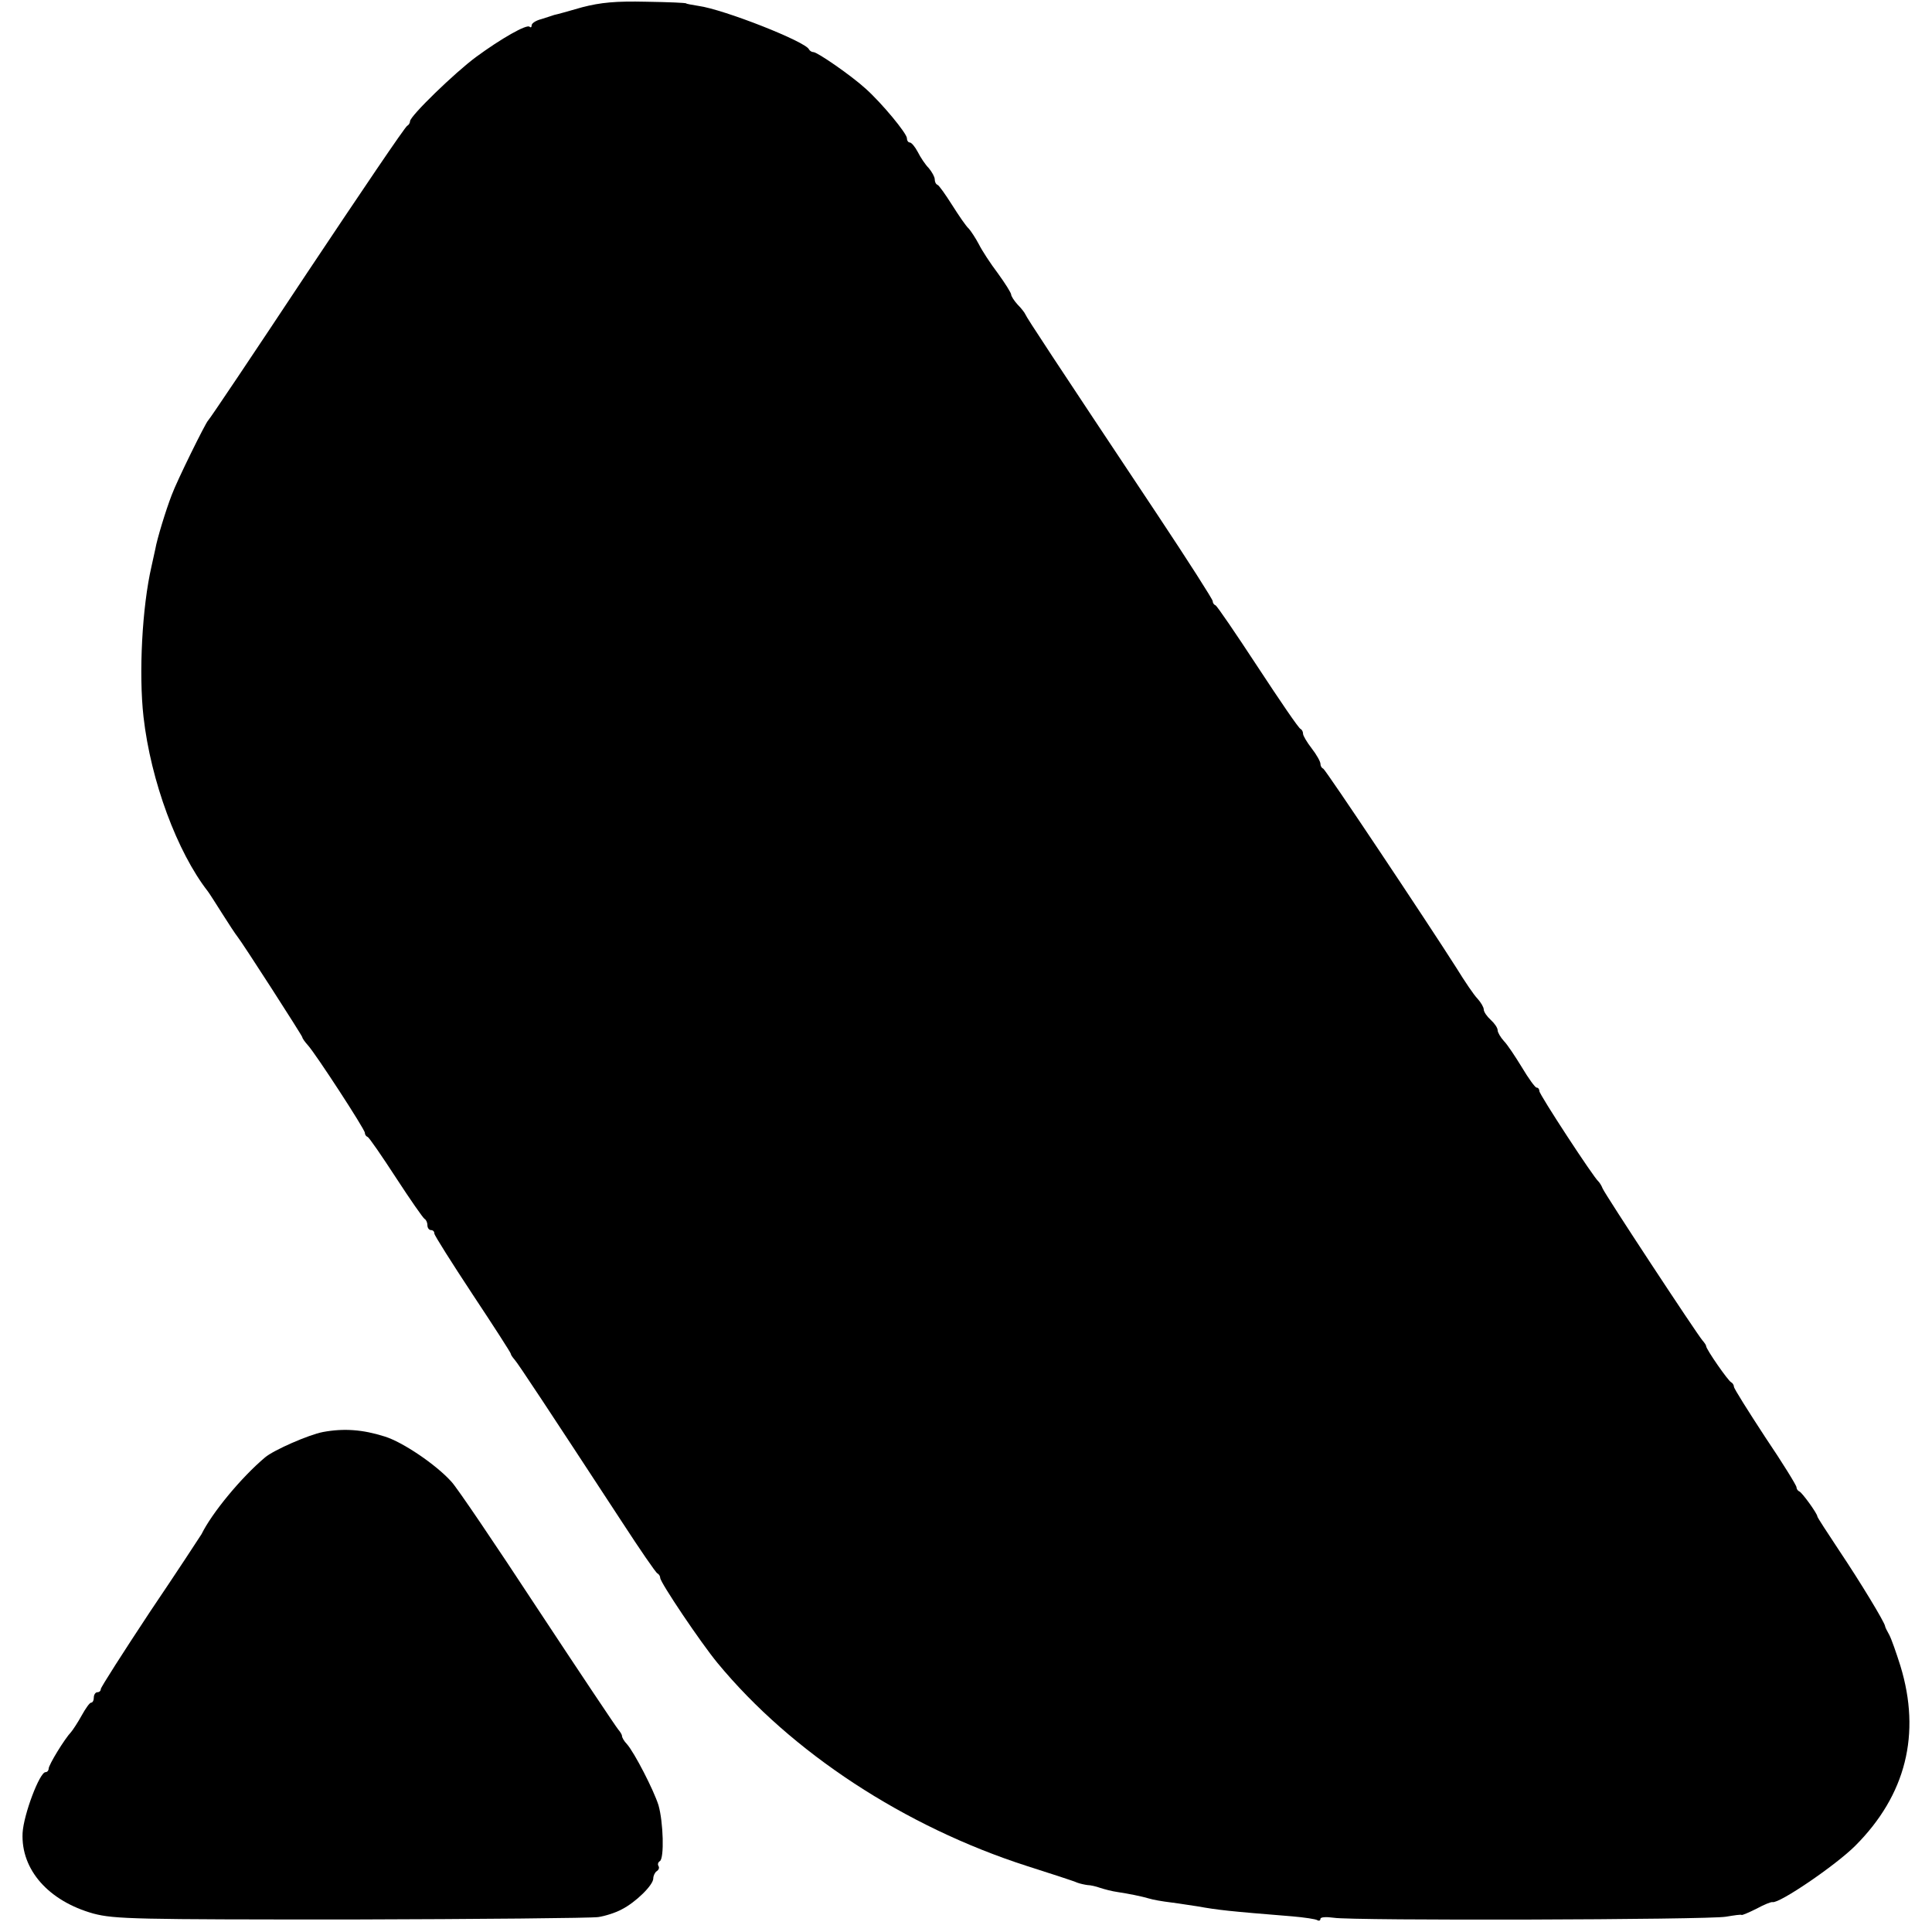 <?xml version="1.0" standalone="no"?>
<!DOCTYPE svg PUBLIC "-//W3C//DTD SVG 20010904//EN"
 "http://www.w3.org/TR/2001/REC-SVG-20010904/DTD/svg10.dtd">
<svg version="1.0" xmlns="http://www.w3.org/2000/svg"
 width="556pt" height="556pt" viewBox="0 0 556 556"
 preserveAspectRatio="xMidYMid meet">
<g transform="translate(0,556) scale(0.1,-0.1)"
fill="#000000" stroke="none">
<path d="M1675 5539 c-38 -11 -74 -21 -80 -22 -5 -2 -22 -7 -37 -12 -16 -4
-28 -12 -28 -18 0 -6 -3 -7 -6 -4 -8 8 -82 -34 -154 -87 -61 -45 -190 -170
-190 -185 0 -5 -4 -11 -8 -13 -5 -1 -134 -192 -288 -423 -153 -231 -281 -422
-285 -425 -7 -6 -90 -174 -105 -215 -17 -44 -42 -126 -47 -155 -3 -14 -8 -36
-11 -50 -27 -117 -37 -308 -23 -433 21 -185 97 -389 185 -502 4 -5 23 -35 42
-65 19 -30 38 -59 43 -65 14 -17 187 -286 187 -290 0 -3 7 -13 16 -23 22 -24
164 -242 164 -252 0 -5 3 -10 8 -12 4 -1 41 -55 82 -118 41 -63 78 -116 82
-118 4 -2 8 -10 8 -18 0 -8 5 -14 10 -14 6 0 10 -4 10 -10 0 -5 50 -84 110
-175 61 -92 110 -168 110 -171 0 -3 5 -10 11 -17 10 -11 95 -140 309 -467 52
-80 98 -147 102 -148 4 -2 8 -8 8 -13 0 -13 117 -187 165 -245 213 -258 539
-471 890 -584 72 -23 137 -44 145 -48 8 -3 22 -6 30 -7 8 0 25 -4 36 -8 12 -4
35 -10 50 -12 33 -5 68 -12 92 -19 9 -3 37 -8 62 -11 25 -3 59 -9 75 -11 62
-11 89 -14 274 -29 35 -3 68 -8 72 -11 5 -3 9 -1 9 4 0 5 17 6 38 3 52 -9
1078 -6 1129 3 24 4 44 7 45 5 2 -1 21 7 43 18 22 12 42 20 46 19 19 -5 182
106 238 162 146 146 190 322 130 518 -12 38 -26 78 -32 89 -6 11 -12 22 -12
25 -1 11 -72 128 -131 216 -35 53 -64 97 -64 100 0 8 -44 69 -52 72 -5 2 -8 8
-8 12 0 5 -40 70 -90 144 -49 75 -90 140 -90 145 0 5 -4 11 -8 13 -8 3 -72 95
-72 104 0 3 -5 10 -11 17 -17 20 -281 421 -287 437 -3 8 -9 17 -12 20 -13 10
-170 250 -170 260 0 5 -3 10 -8 10 -4 0 -23 26 -42 58 -19 31 -42 66 -52 76
-10 11 -18 25 -18 31 0 7 -9 20 -20 30 -11 10 -20 23 -20 30 0 6 -8 20 -18 31
-10 10 -37 50 -61 89 -84 132 -376 570 -383 573 -5 2 -8 8 -8 14 0 6 -11 26
-25 44 -14 18 -25 37 -25 42 0 6 -3 12 -7 14 -5 1 -60 82 -123 178 -63 96
-118 177 -122 178 -5 2 -8 7 -8 12 0 5 -71 116 -158 247 -304 457 -377 568
-381 578 -2 5 -12 18 -23 29 -10 11 -18 24 -18 28 0 5 -17 32 -38 61 -22 29
-46 66 -55 84 -9 17 -22 37 -29 45 -8 7 -29 38 -48 68 -19 30 -38 57 -42 58
-5 2 -8 9 -8 16 0 7 -8 21 -17 32 -10 10 -24 31 -32 47 -8 15 -18 27 -23 27
-4 0 -8 5 -8 12 0 14 -73 102 -119 143 -43 39 -139 105 -150 105 -5 0 -11 4
-13 8 -9 22 -245 115 -318 125 -19 3 -35 6 -35 7 0 2 -52 4 -115 5 -88 2 -131
-2 -185 -16z"/>
<path d="M930 1439 c-42 -8 -142 -52 -167 -73 -69 -58 -153 -160 -183 -221 -3
-5 -69 -106 -148 -223 -78 -118 -142 -218 -142 -223 0 -5 -4 -9 -10 -9 -5 0
-10 -7 -10 -15 0 -8 -3 -15 -8 -15 -4 0 -16 -17 -27 -37 -11 -20 -25 -41 -30
-47 -19 -20 -65 -95 -65 -106 0 -5 -4 -10 -9 -10 -17 0 -63 -122 -66 -175 -5
-106 75 -196 204 -232 61 -16 122 -17 741 -17 371 1 692 4 712 7 20 3 51 13
67 22 40 20 91 70 91 89 0 8 5 18 10 21 6 4 8 10 5 15 -3 5 -1 11 4 14 13 8
10 112 -4 161 -14 44 -69 151 -91 176 -8 8 -14 19 -14 23 0 4 -5 12 -11 19 -6
7 -111 164 -233 349 -122 186 -233 350 -247 364 -44 49 -140 114 -192 130 -63
20 -117 24 -177 13z"/>
</g>
</svg>
